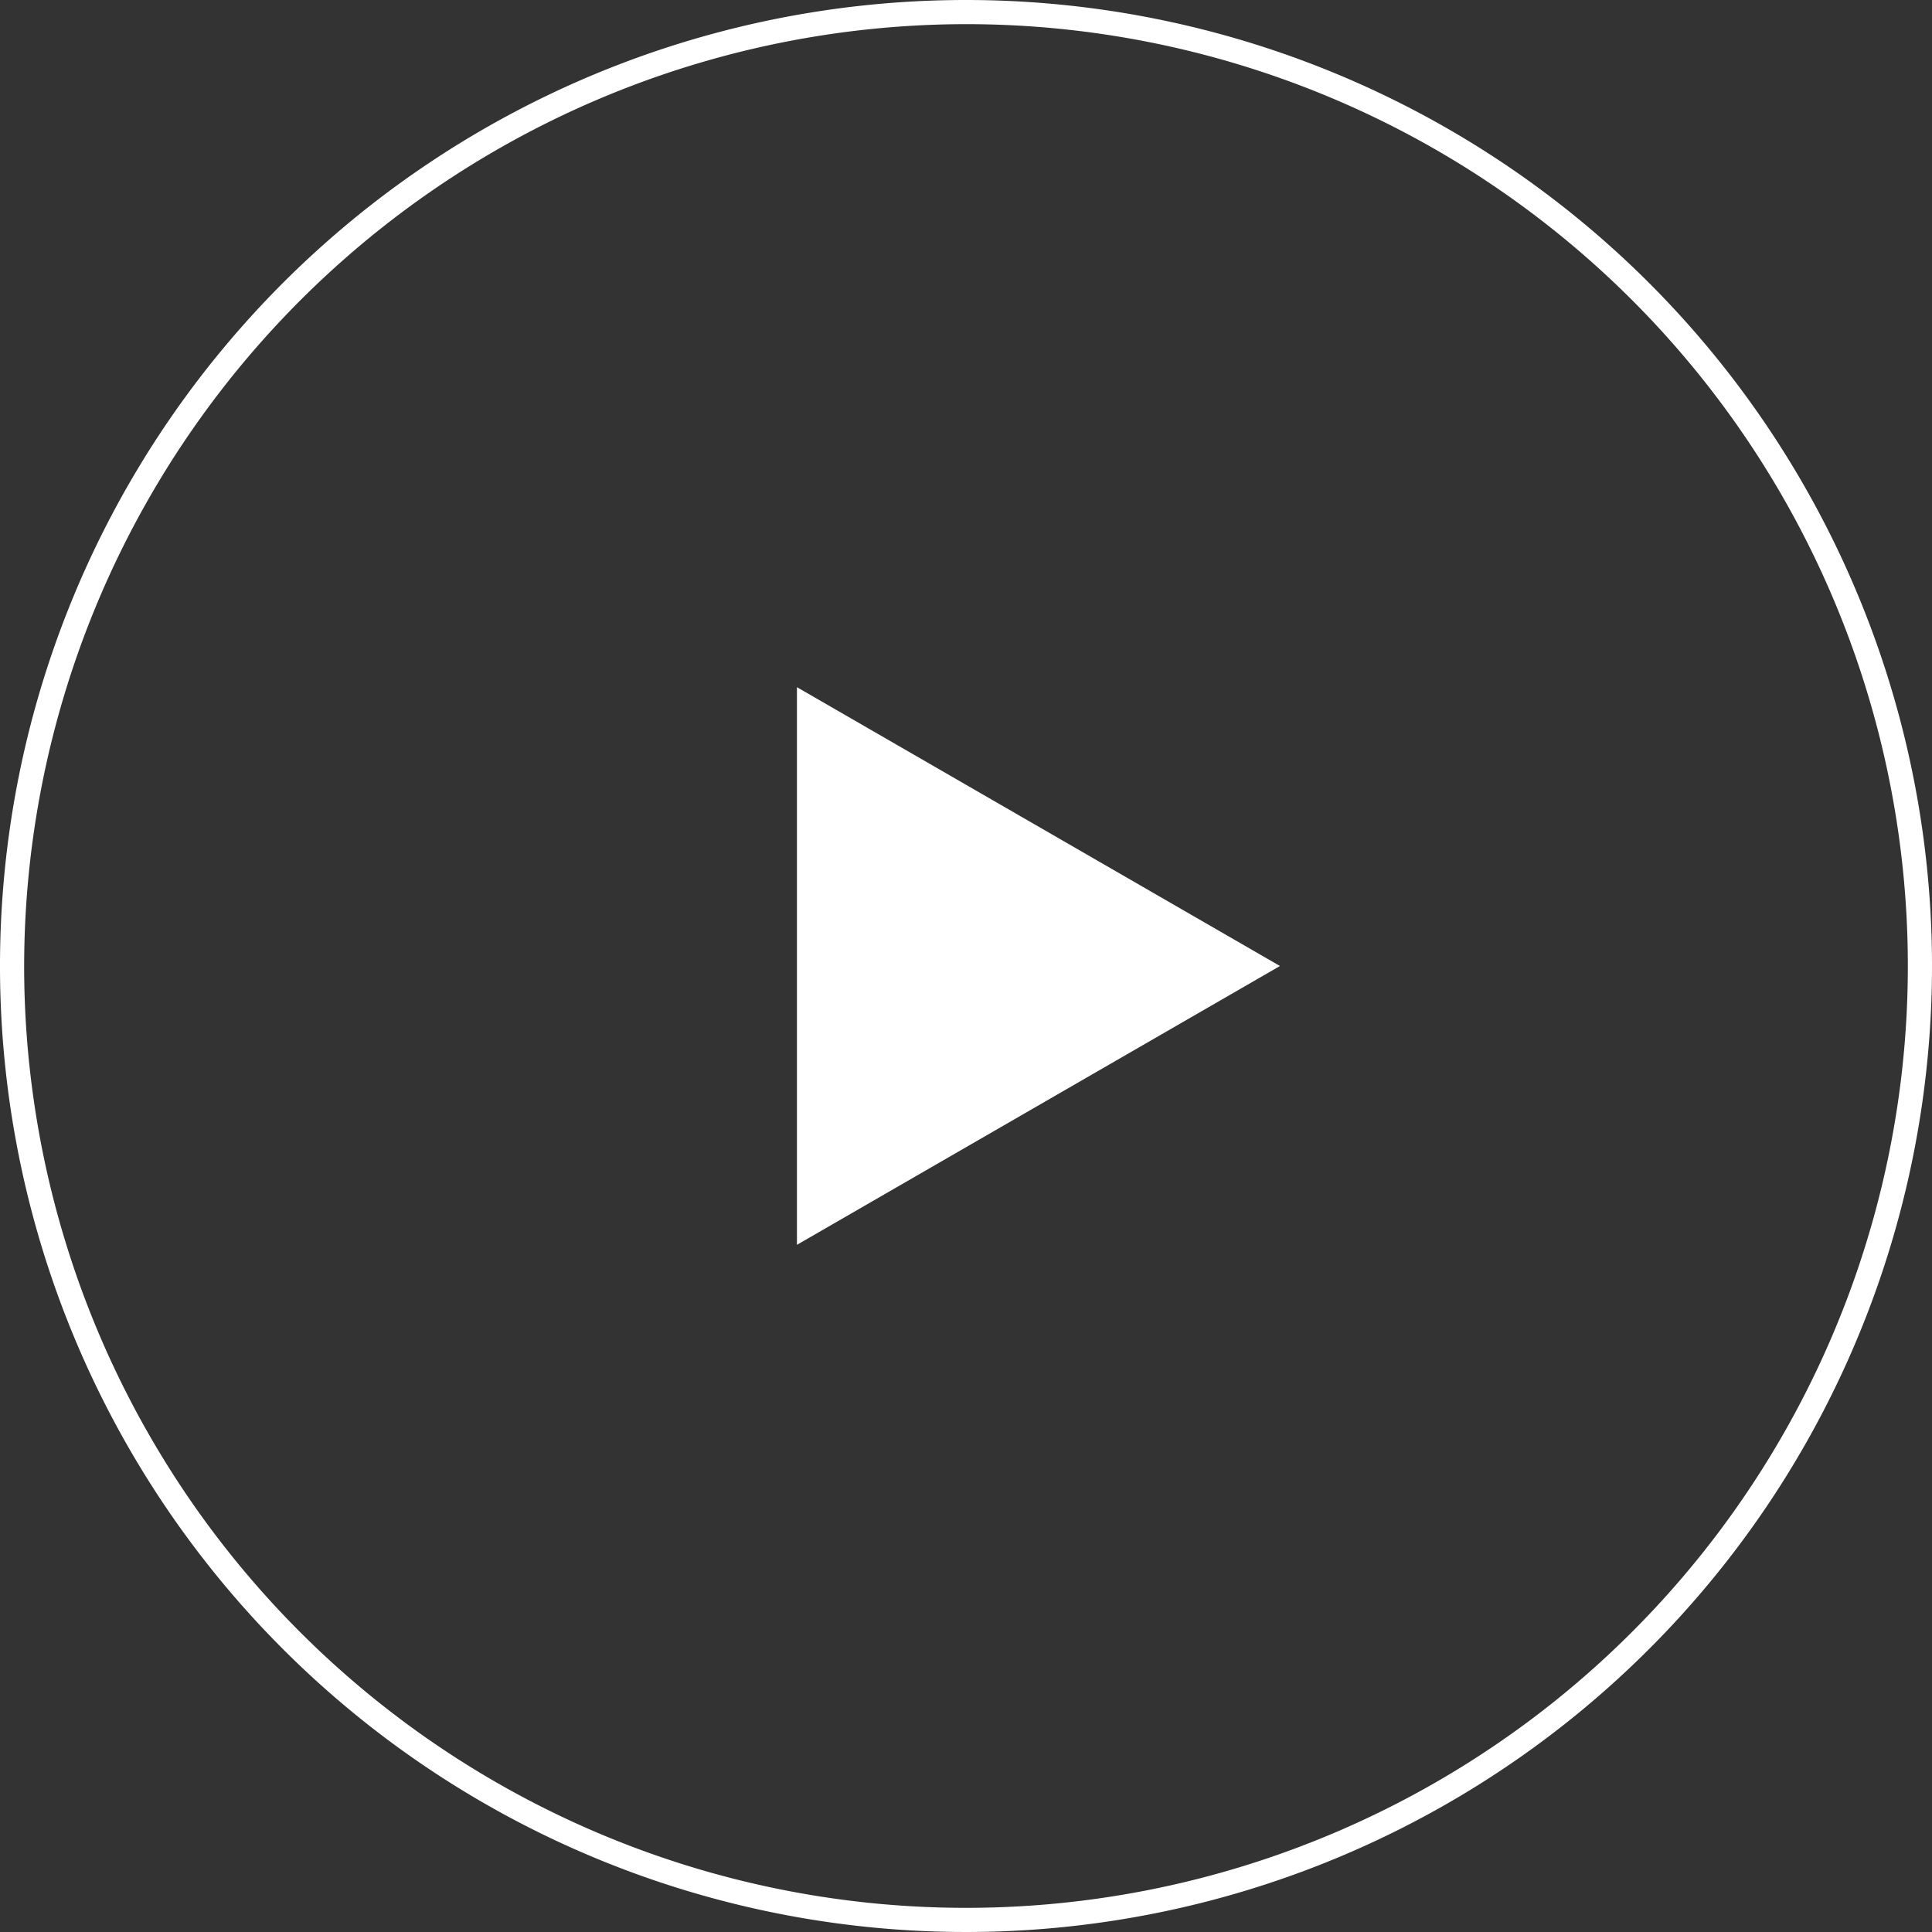 <svg id="Layer_1" data-name="Layer 1" xmlns="http://www.w3.org/2000/svg" viewBox="0 0 160 160"><rect x="0" y="0" width="160" height="160" fill="#333333" stroke="none"/><defs><style>.cls-1{fill:#ffffff;}</style></defs><path class="cls-1" d="M80,2A78,78,0,1,1,2,80,78.09,78.09,0,0,1,80,2m0-2a80,80,0,1,0,80,80A80,80,0,0,0,80,0Z"/><polygon class="cls-1" points="106 80 66 56.91 66 103.09 106 80"/></svg>